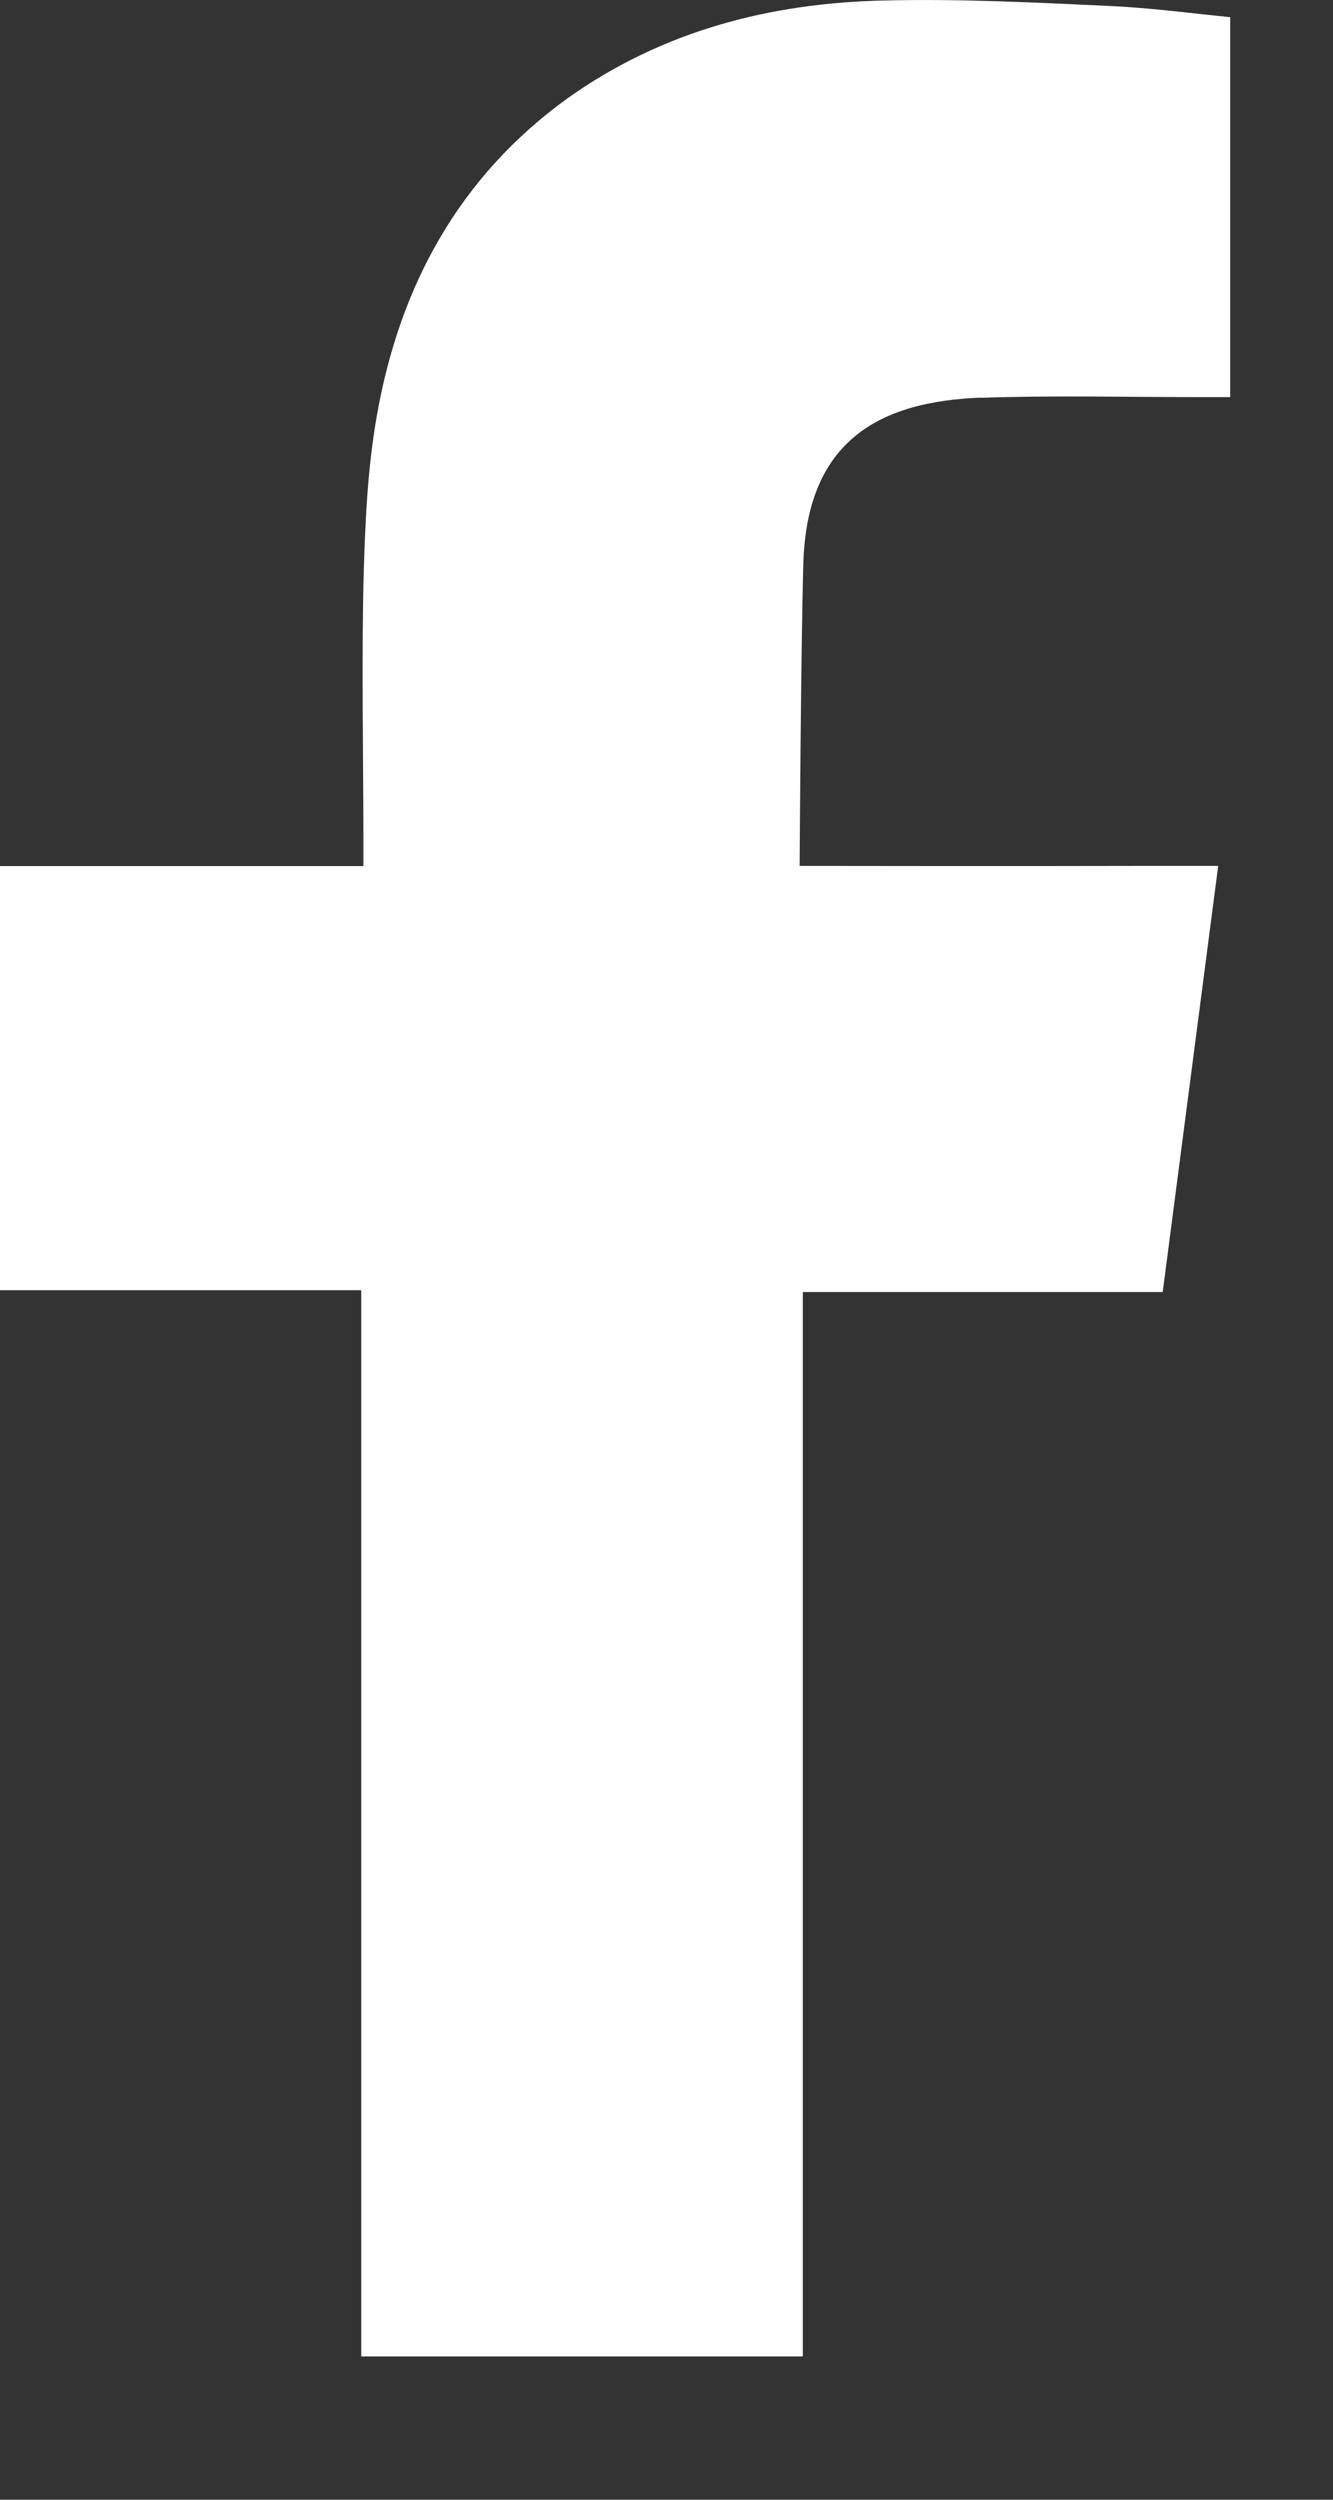 <svg xmlns="http://www.w3.org/2000/svg" width="8" height="15" viewBox="0 0 8 15">
    <rect x="0" y="0" width="8" height="15" fill="#333333" stroke="none"/>
    <path fill="#FFF" fill-rule="evenodd" d="M5.887 2.387c.438-.015.876-.004 1.316-.004h.18V.103C7.15.08 6.906.047 6.66.036 6.21.015 5.76-.008 5.31.003 4.624.017 3.974.185 3.406.59c-.65.469-1.008 1.126-1.144 1.903-.057.32-.071.652-.08.977-.012.512-.002 1.023-.001 1.535v.192H0v2.545h2.168v6.398h2.65V7.753h2.16l.333-2.557h-.486c-.615.002-2.026 0-2.026 0s.007-1.261.022-1.81c.02-.75.466-.977 1.066-1"/>
</svg>
